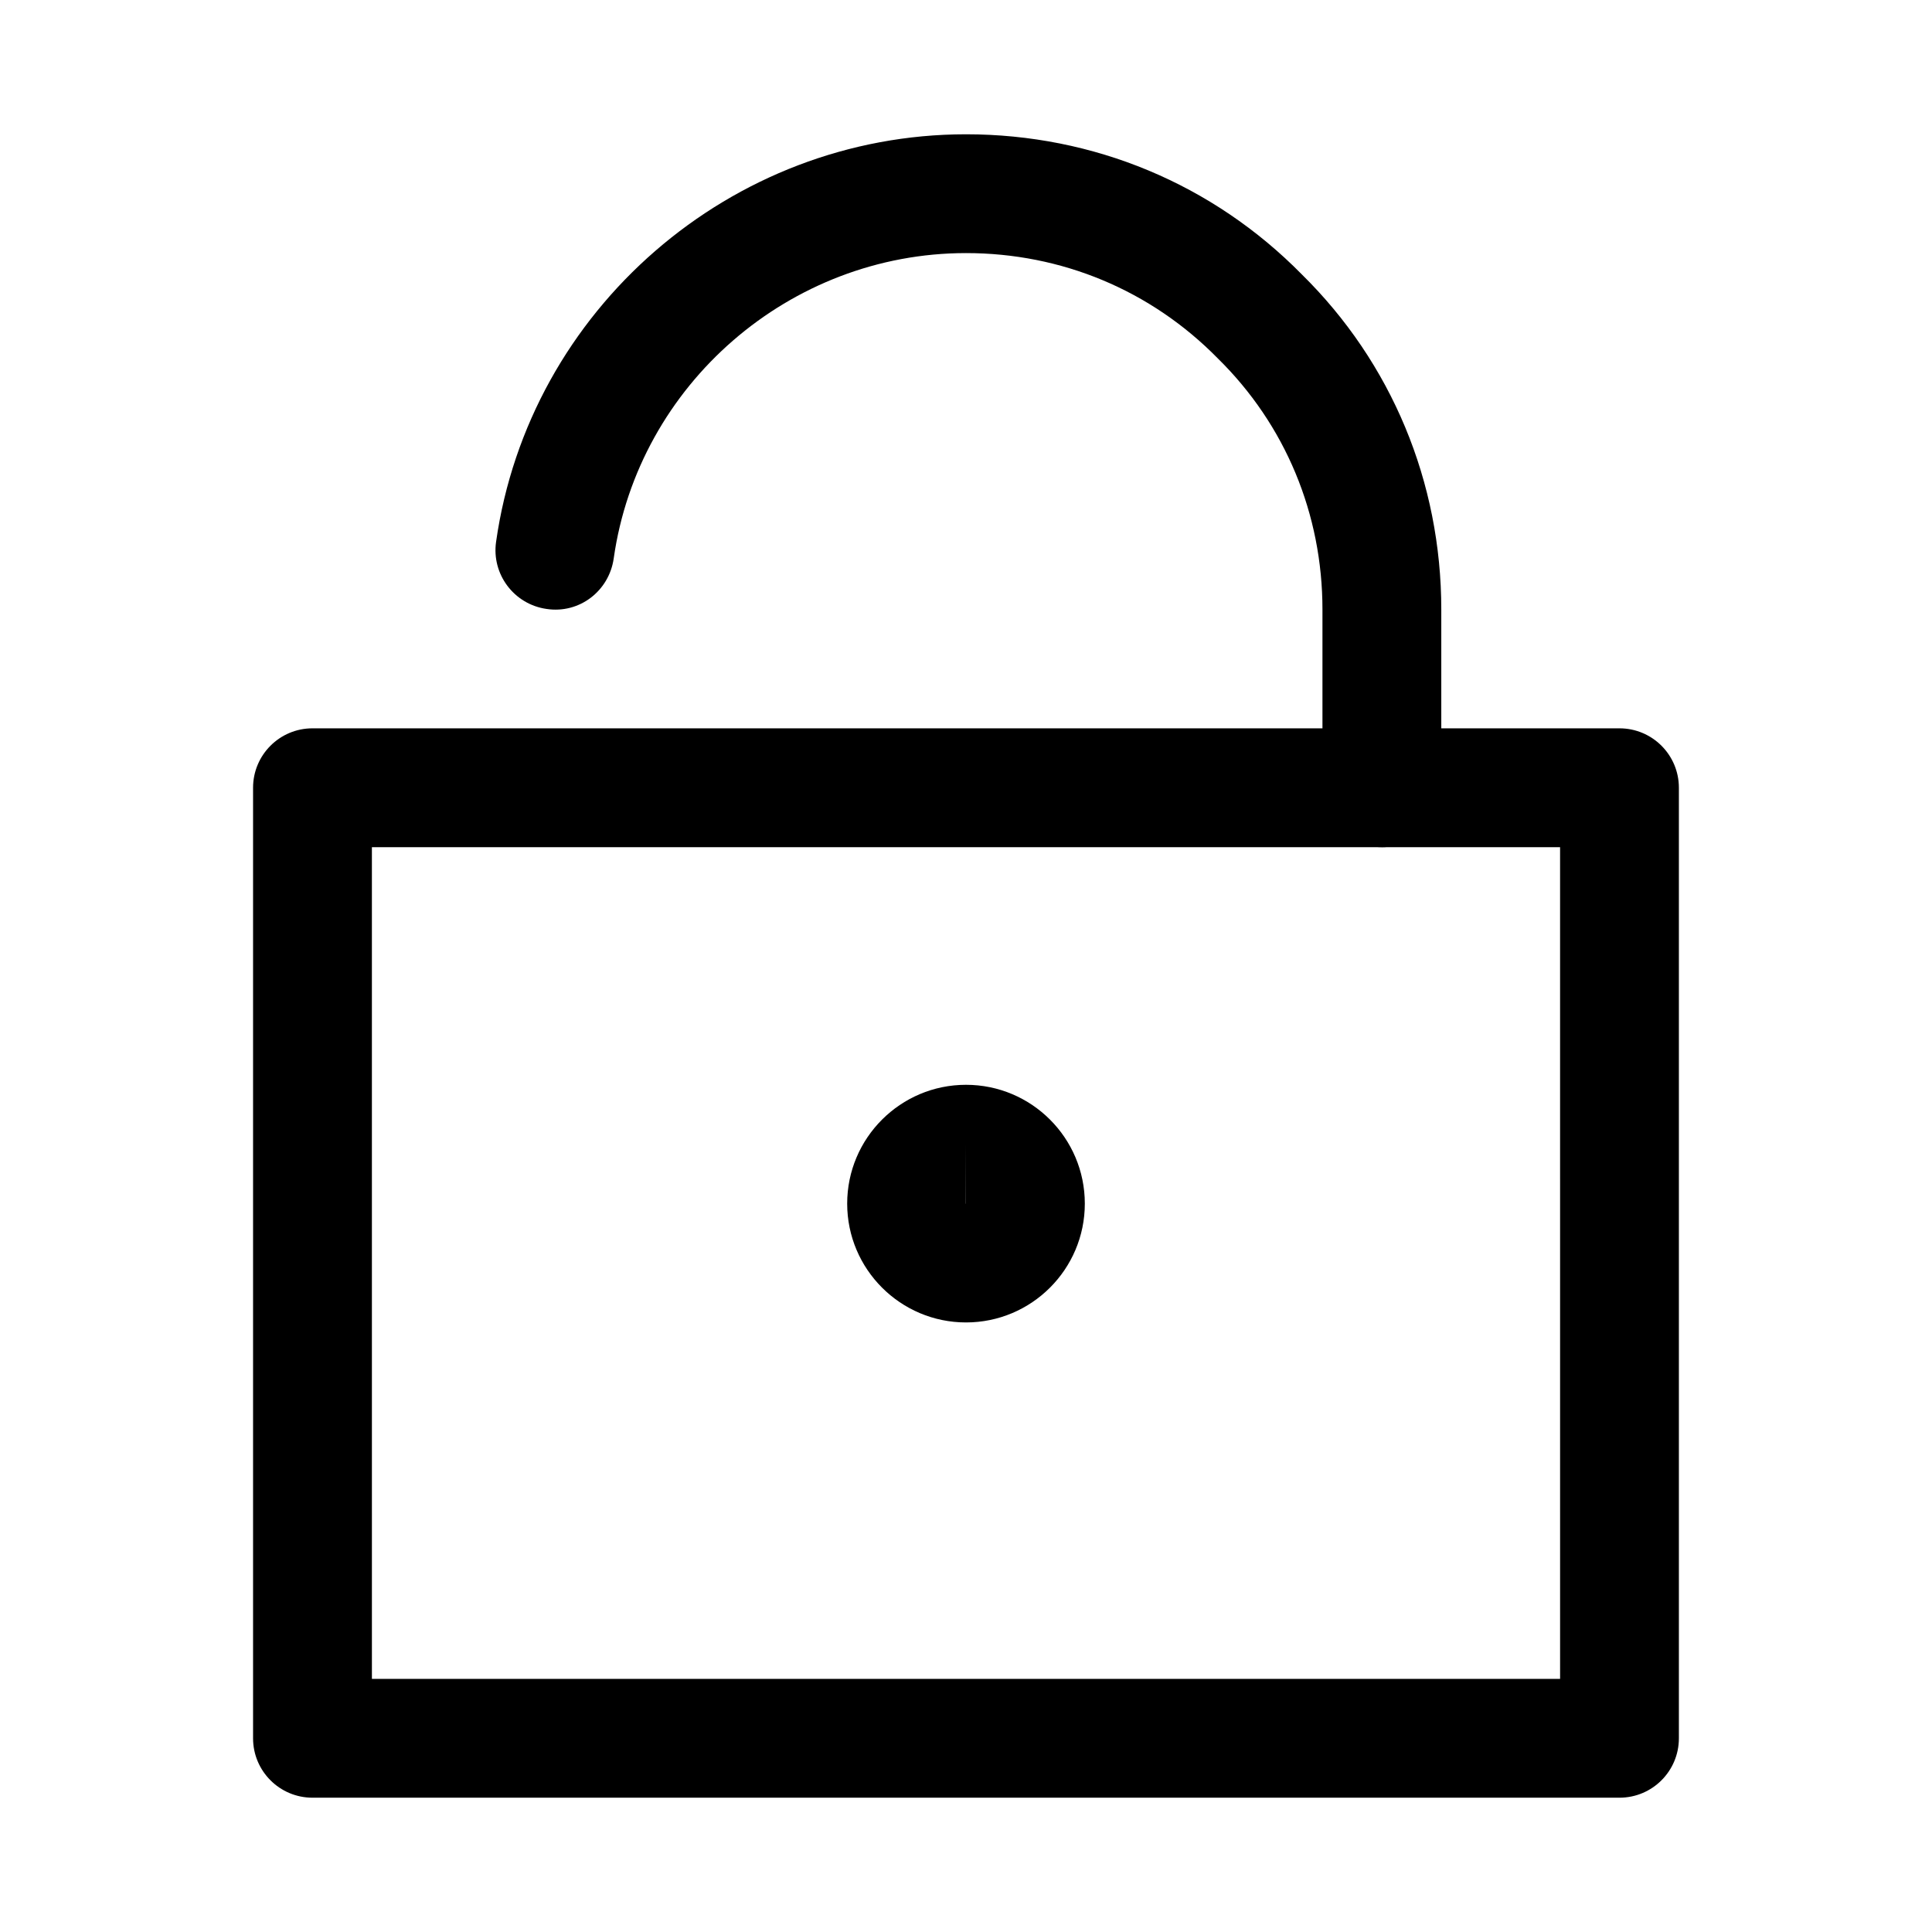 <?xml version="1.0" encoding="UTF-8"?>
<!-- Uploaded to: ICON Repo, www.svgrepo.com, Generator: ICON Repo Mixer Tools -->
<svg fill="#000000" width="800px" height="800px" version="1.1" viewBox="144 144 512 512" xmlns="http://www.w3.org/2000/svg">
 <g>
  <path d="m573.18 620.41h-346.37c-8.691 0-15.746-7.051-15.746-15.742v-251.91c0-8.691 7.055-15.742 15.742-15.742h346.37c8.695 0 15.746 7.051 15.746 15.742v251.91c0 8.691-7.051 15.742-15.742 15.742zm-330.62-31.488h314.88l-0.004-220.41h-314.88z"/>
  <path d="m510.21 368.51c-8.691 0-15.746-7.055-15.746-15.746v-47.23c0-25.316-9.824-48.965-27.742-66.566-17.758-18.074-41.402-27.898-66.719-27.898-46.668 0-86.812 34.793-93.363 80.926-1.227 8.625-9.102 14.703-17.793 13.379-8.625-1.227-14.609-9.191-13.379-17.789 8.719-61.559 62.25-108 124.54-108 33.785 0 65.402 13.16 88.984 37.125 23.773 23.395 36.965 55.008 36.965 88.828v47.23c0 8.691-7.051 15.746-15.742 15.746z"/>
  <path d="m400 494.46c-17.352 0-31.488-14.105-31.488-31.488 0-17.383 14.137-31.488 31.488-31.488 17.383 0 31.488 14.105 31.488 31.488 0 17.383-14.109 31.488-31.488 31.488zm0-47.23-0.031 15.746h0.031z"/>
 </g>
</svg>